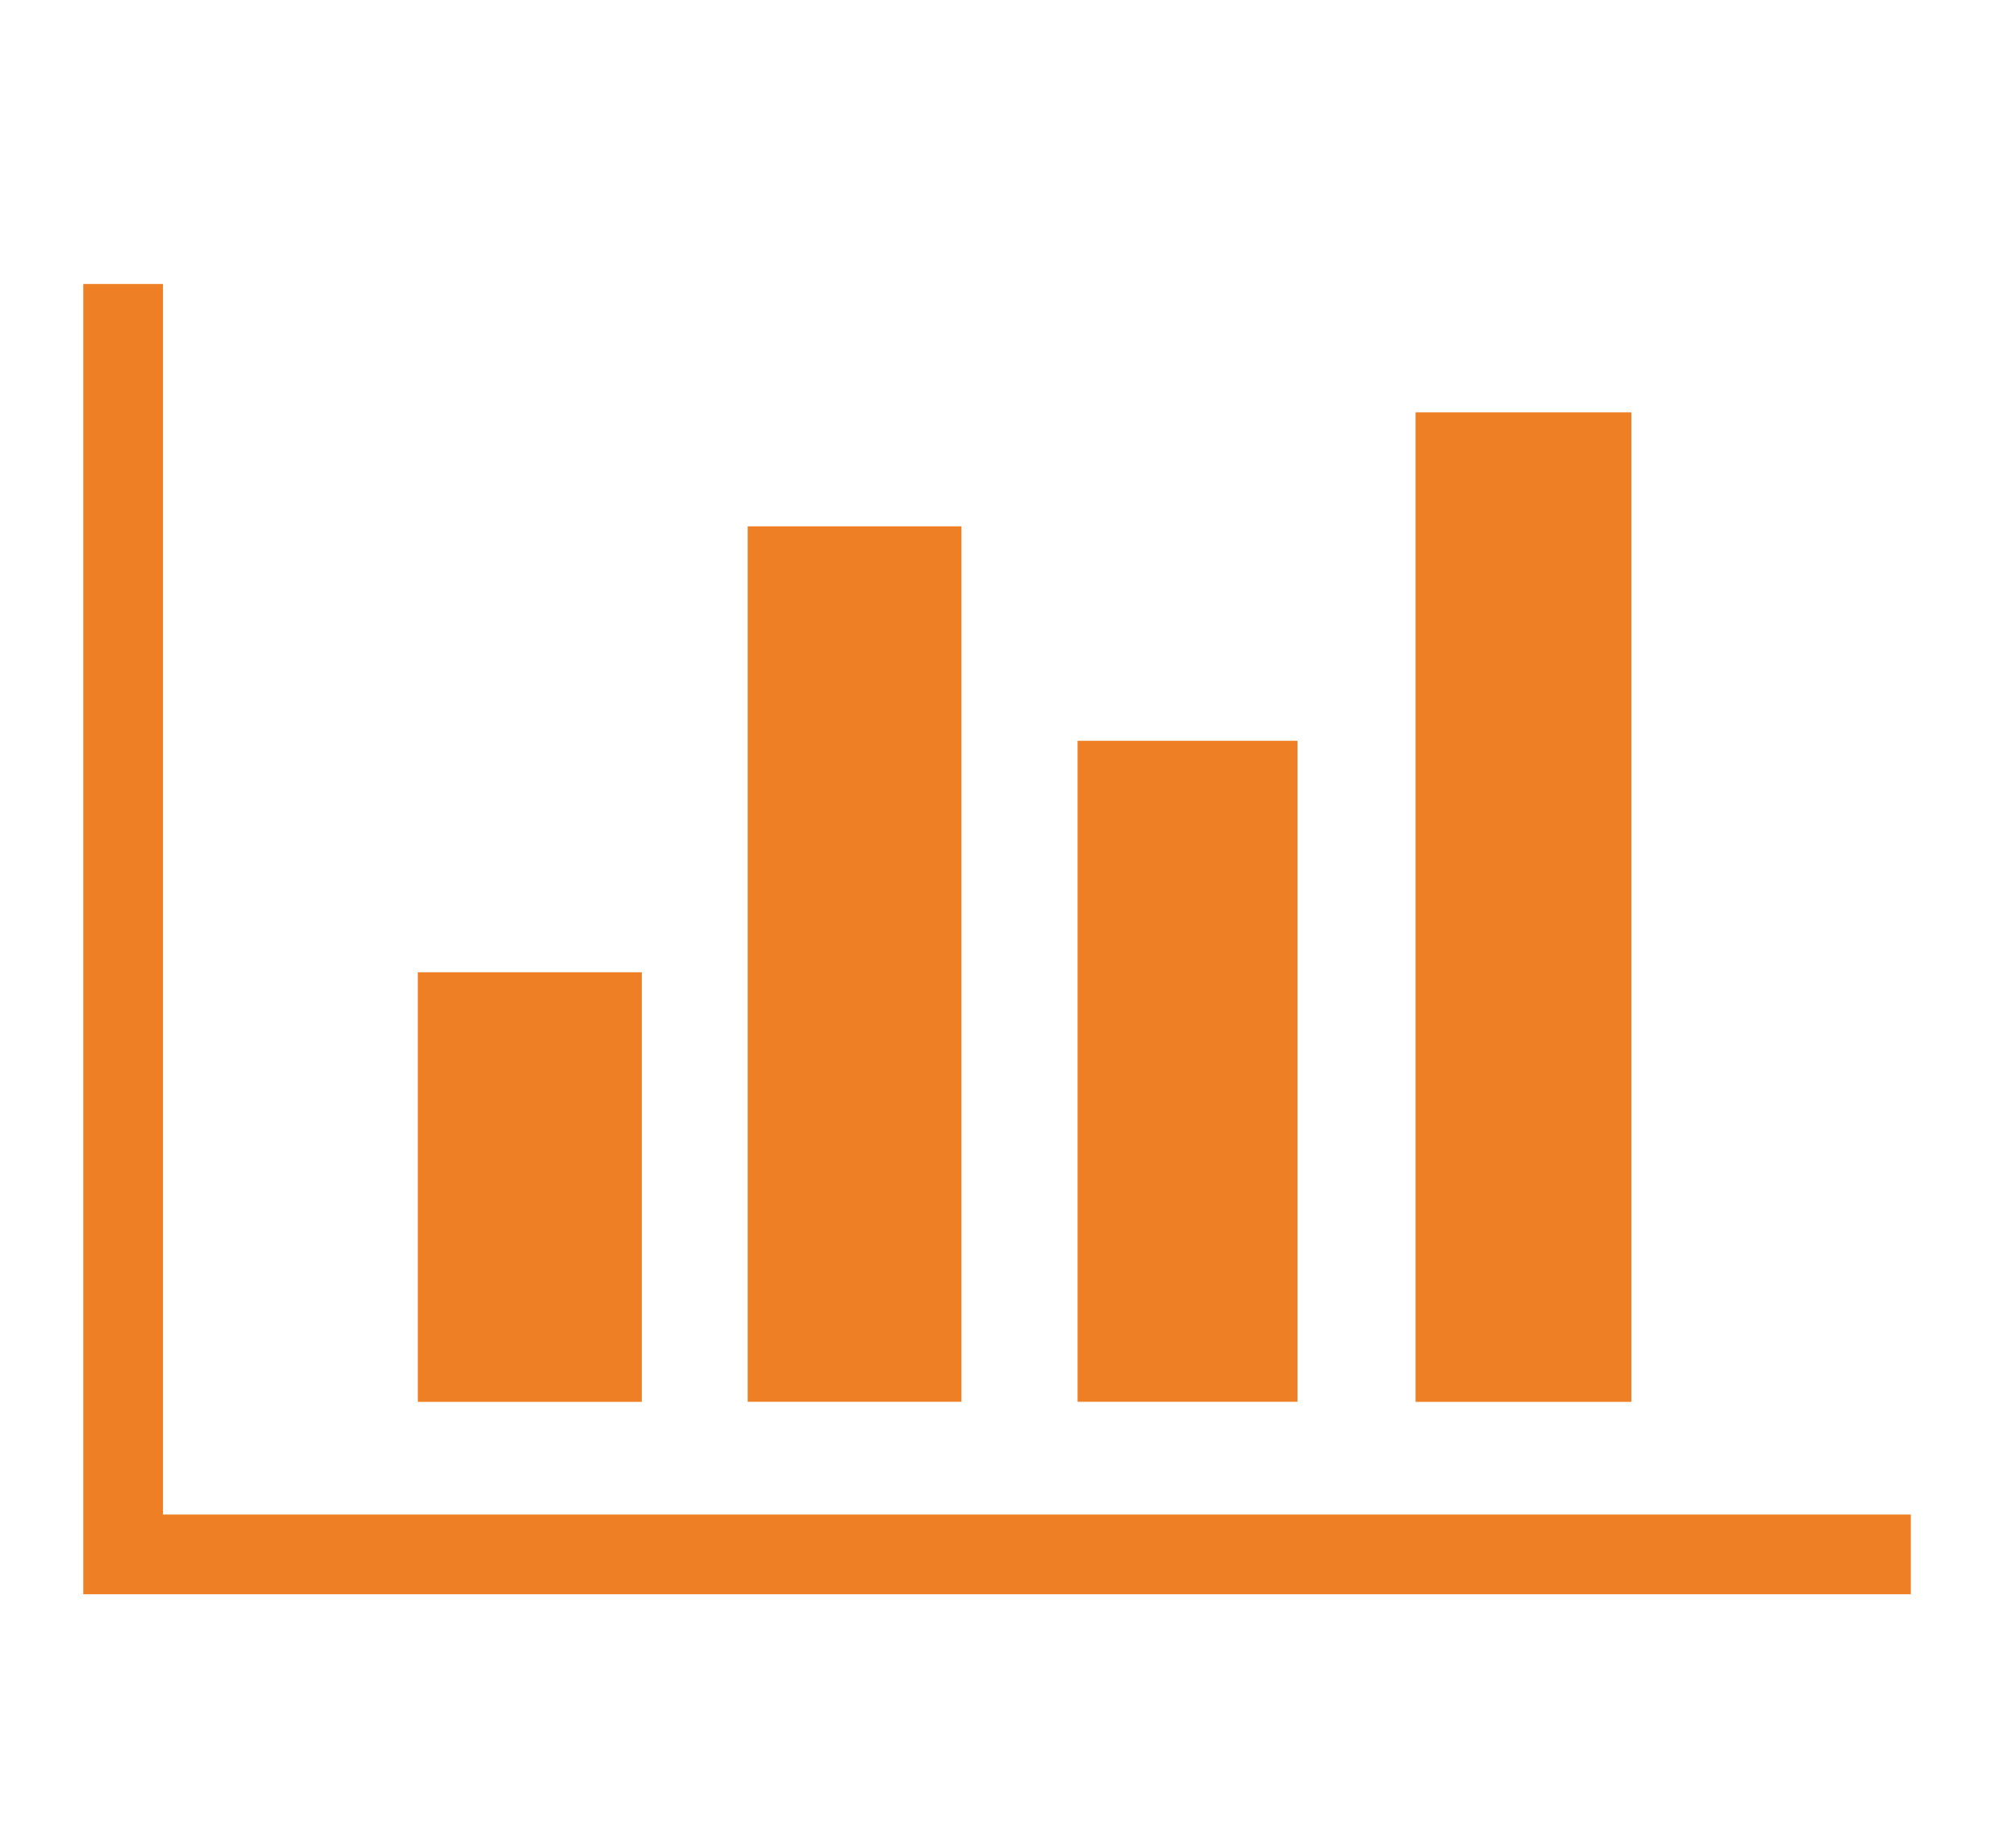 <?xml version="1.0" encoding="UTF-8"?>
<svg id="Wall_Display" data-name="Wall Display" xmlns="http://www.w3.org/2000/svg" viewBox="0 0 227.57 207.3">
  <defs>
    <style>
      .cls-1, .cls-2 {
        fill: #ef7f24;
      }

      .cls-2 {
        stroke: #ef7f24;
        stroke-miterlimit: 8;
        stroke-width: 9px;
      }
    </style>
  </defs>
  <g id="Meine_Wartefelder" data-name="Meine Wartefelder">
    <g>
      <rect class="cls-1" x="47.17" y="109.76" width="25.28" height="48.5"/>
      <rect class="cls-1" x="84.4" y="59.42" width="24.13" height="98.83"/>
      <rect class="cls-1" x="121.64" y="83.63" width="24.82" height="74.62"/>
      <rect class="cls-1" x="159.79" y="46.55" width="24.36" height="111.71"/>
      <polyline class="cls-2" points="13.9 175.48 13.9 32.06 13.9 175.48 215.7 175.48 12.03 175.48"/>
    </g>
  </g>
</svg>
